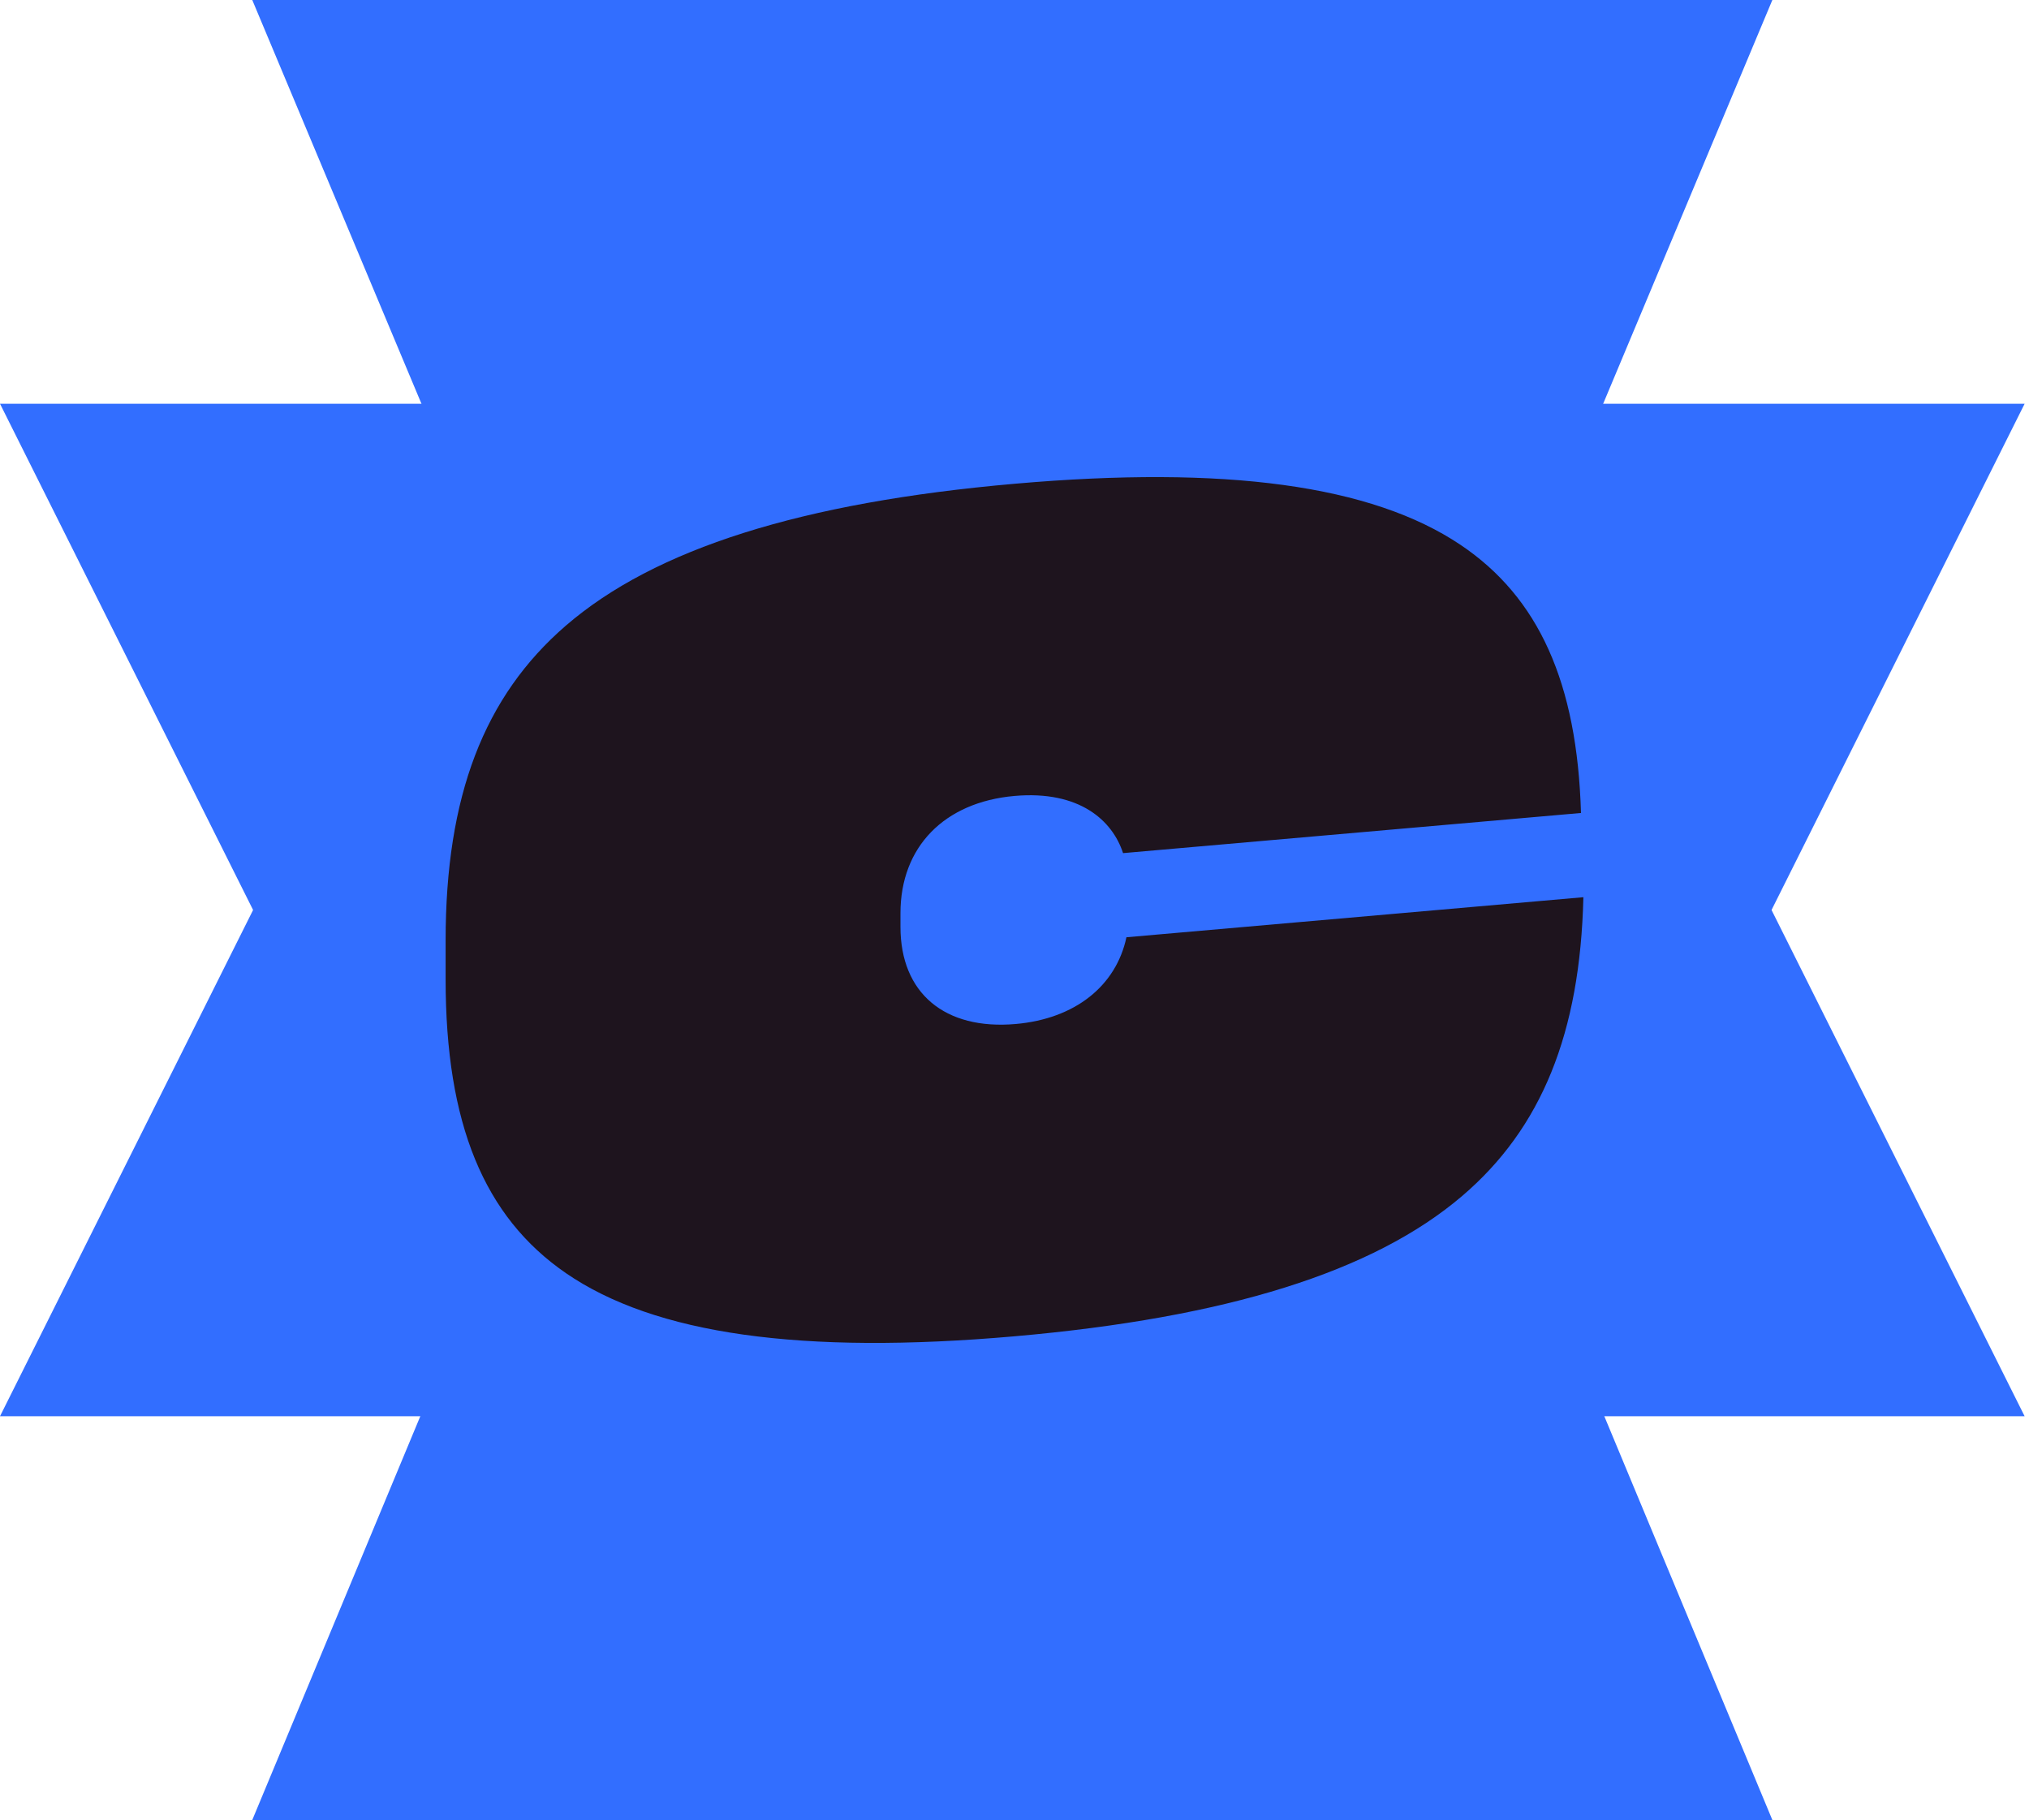 <?xml version="1.0" encoding="UTF-8"?>
<svg xmlns="http://www.w3.org/2000/svg" width="428" height="384" viewBox="0 0 428 384" fill="none">
  <path d="M293.701 191.345H133.376L53.214 0H373.864L293.701 191.345Z" fill="#326EFF"></path>
  <path d="M320.306 298.812H106.772L0 85.188H427.078L320.306 298.812Z" fill="#326EFF"></path>
  <path d="M133.376 191.345H293.701L373.864 384H53.214L133.376 191.345Z" fill="#326EFF"></path>
  <path d="M106.772 85.188H320.306L427.078 298.812H0L106.772 85.188Z" fill="#326EFF"></path>
  <path d="M237.612 197.753C235.419 208.053 226.743 214.958 214.26 216.053C199.262 217.369 189.947 209.522 189.947 195.573V192.661C189.947 178.713 199.17 169.237 214.014 167.936C227.756 166.731 234.679 173.163 236.898 180L333.495 171.531C332.699 144.068 324.588 126.037 308.076 114.951C289.349 102.375 258.58 98.162 214.014 102.069C169.09 106.009 138.132 115.794 119.376 131.989C102.064 146.937 94 168.043 94 198.407V206.652C94 237.017 102.064 256.708 119.376 268.619C138.132 281.525 169.09 285.884 214.014 281.945C258.789 278.02 289.662 268.345 308.4 252.366C325.164 238.069 333.324 217.998 334 189.301L237.612 197.753Z" fill="#1E141E"></path>
</svg>
